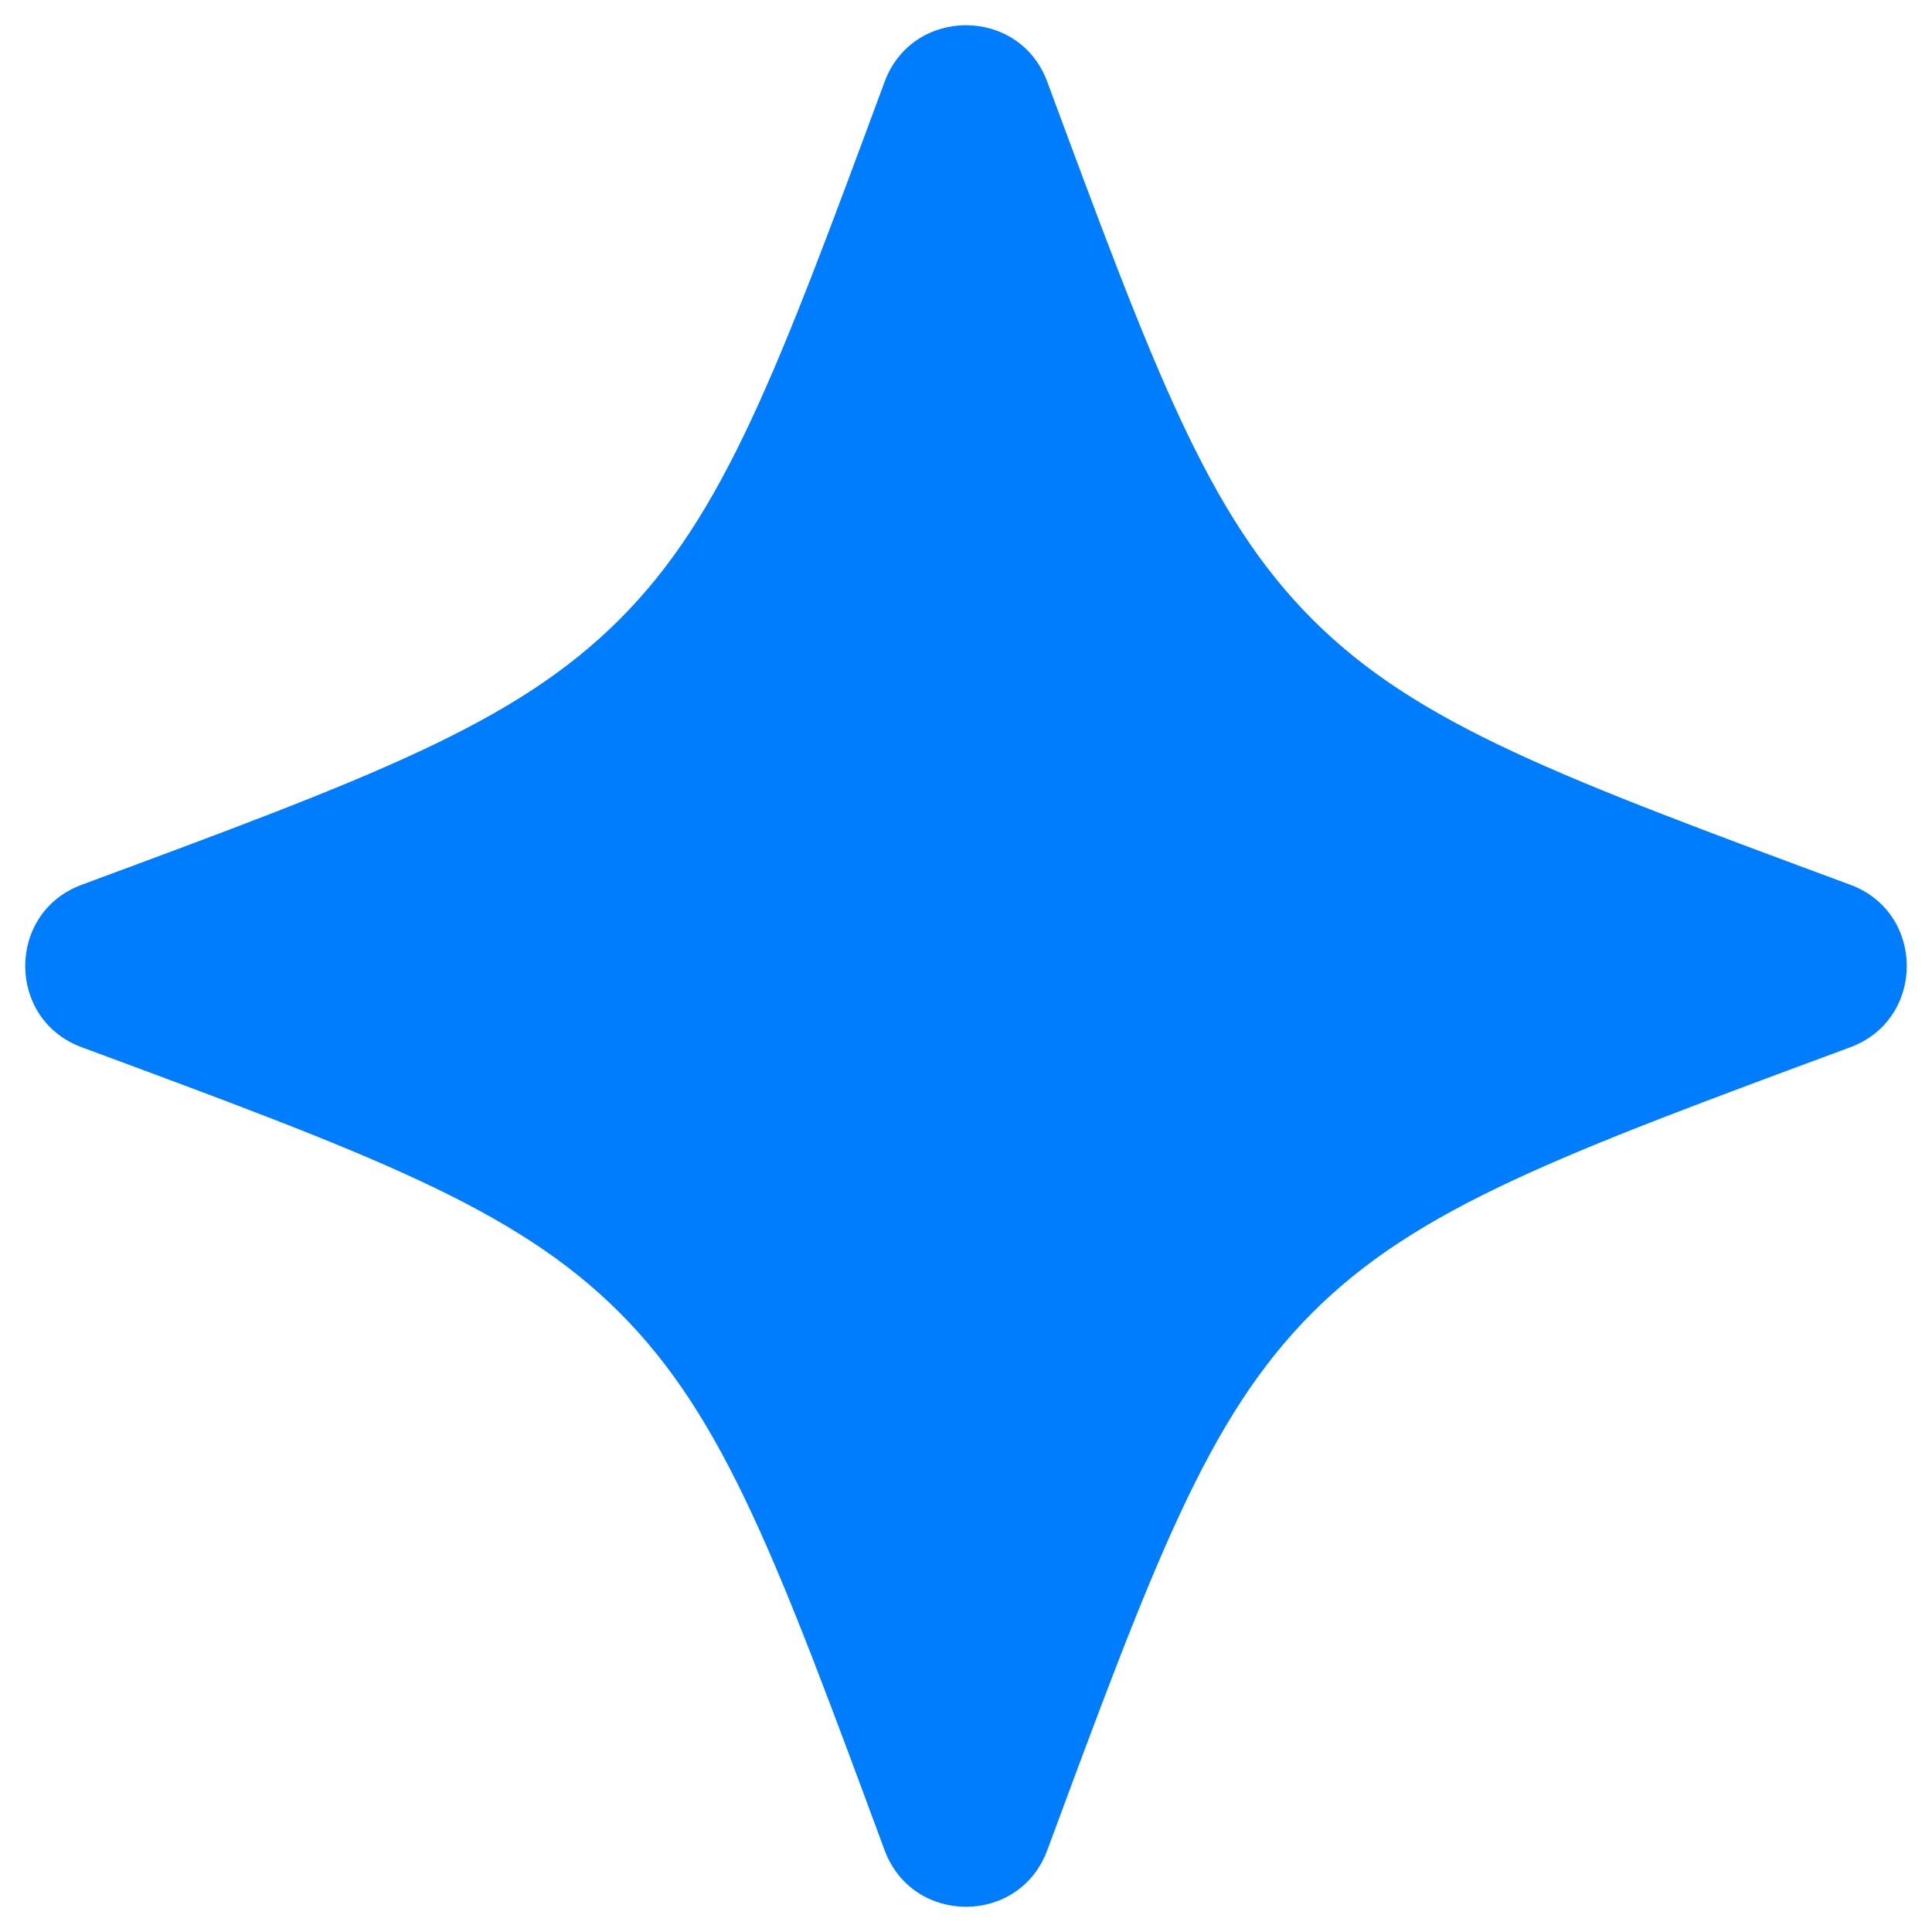 <svg width="14" height="14" viewBox="0 0 14 14" fill="none" xmlns="http://www.w3.org/2000/svg">
<path d="M7.589 0.593C7.387 0.046 6.613 0.046 6.41 0.593V0.593C5.637 2.682 5.251 3.727 4.489 4.489C3.727 5.251 2.682 5.637 0.593 6.411V6.411C0.046 6.613 0.046 7.387 0.593 7.589V7.589C2.682 8.363 3.727 8.749 4.489 9.511C5.251 10.273 5.637 11.318 6.41 13.407V13.407C6.613 13.954 7.387 13.954 7.589 13.407V13.407C8.363 11.318 8.749 10.273 9.511 9.511C10.273 8.749 11.318 8.363 13.407 7.589V7.589C13.954 7.387 13.954 6.613 13.407 6.411V6.411C11.318 5.637 10.273 5.251 9.511 4.489C8.749 3.727 8.363 2.682 7.589 0.593V0.593Z" fill="#007DFC"/>
</svg>
